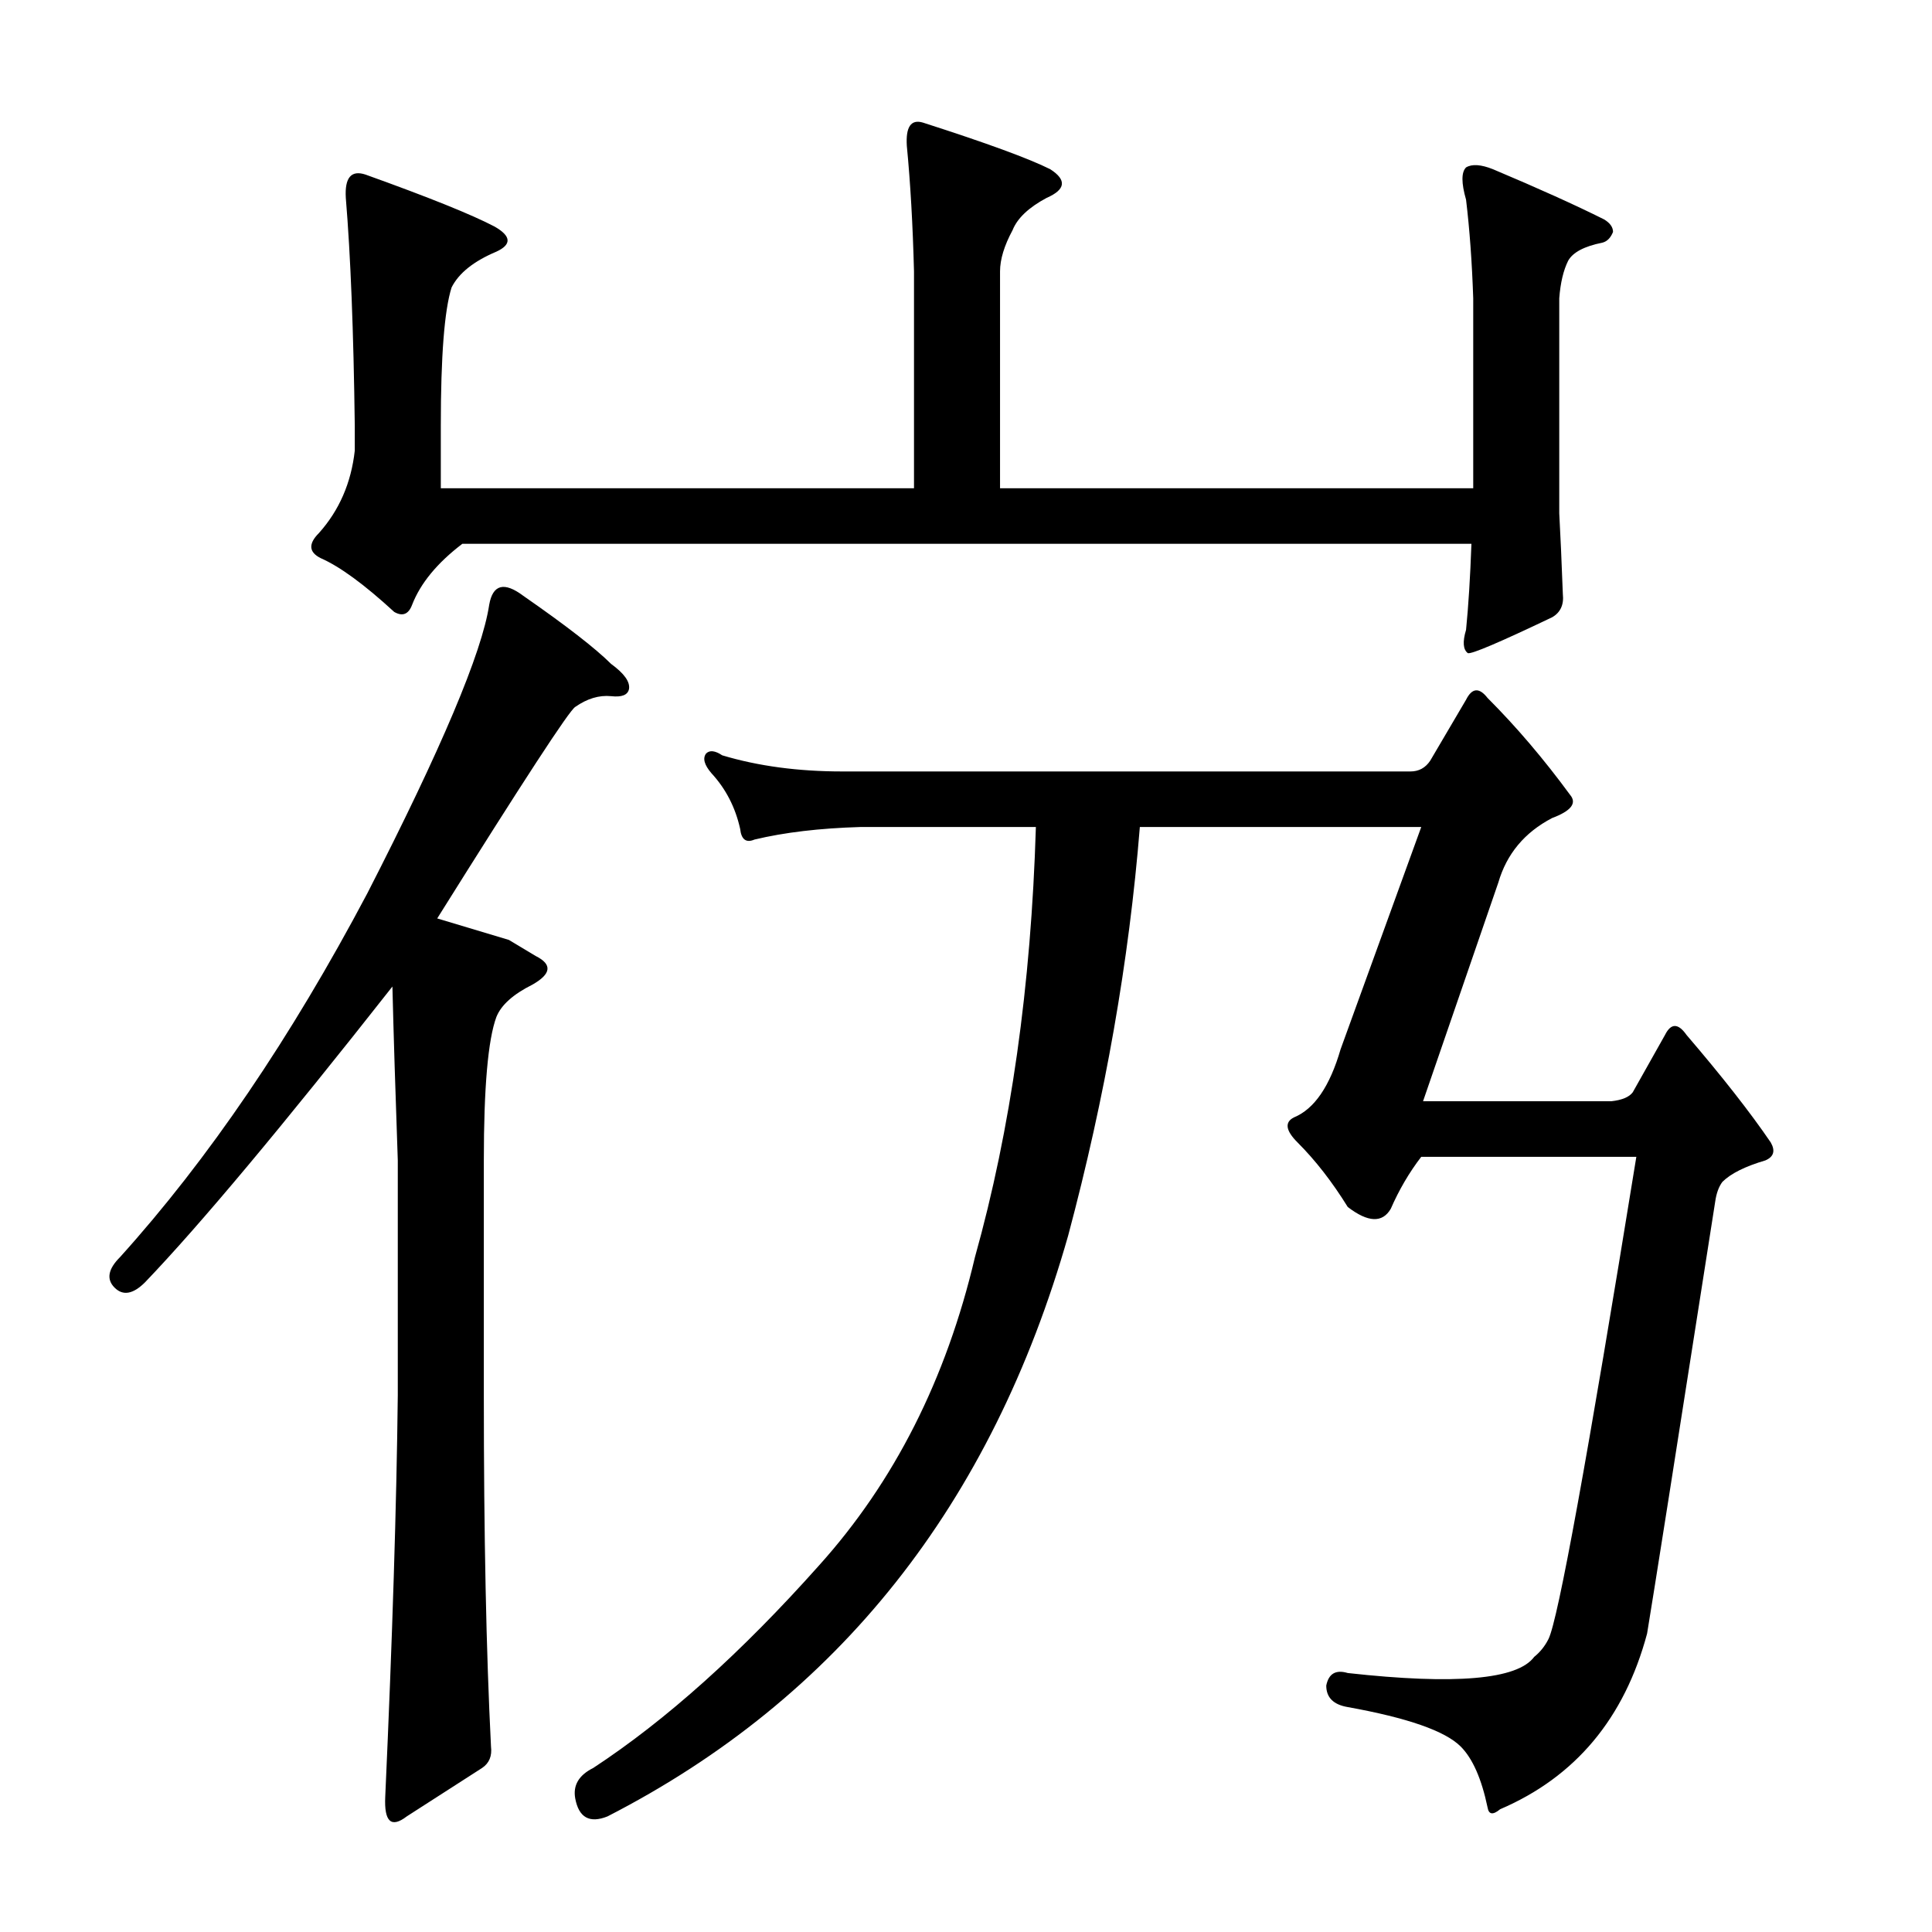 <?xml version="1.0" encoding="utf-8"?>
<!-- Generator: Adobe Illustrator 16.0.0, SVG Export Plug-In . SVG Version: 6.00 Build 0)  -->
<!DOCTYPE svg PUBLIC "-//W3C//DTD SVG 1.1//EN" "http://www.w3.org/Graphics/SVG/1.1/DTD/svg11.dtd">
<svg version="1.1" id="图层_1" xmlns="http://www.w3.org/2000/svg" xmlns:xlink="http://www.w3.org/1999/xlink" x="0px" y="0px"
	 width="1000px" height="1000px" viewBox="0 0 1000 1000" enable-background="new 0 0 1000 1000" xml:space="preserve">
<path d="M263.416,486.506c0,0,4.639,2.783,13.916,8.35c8.654,4.334,8.031,9.277-1.855,14.844
	c-9.901,4.958-16.09,10.524-18.555,16.699c-4.334,11.756-6.494,36.501-6.494,74.219V722.15c0,72.363,1.232,132.971,3.711,181.836
	c0.609,4.943-0.928,8.654-4.639,11.133l-38.965,25.049c-8.045,6.175-11.756,2.783-11.133-10.205
	c3.711-82.264,5.871-151.525,6.494-207.813V600.617c-1.247-35.254-2.174-65.246-2.783-89.99
	c-56.911,72.363-99.586,123.389-128.027,153.076c-6.19,6.189-11.452,7.117-15.771,2.783c-4.334-4.319-3.407-9.582,2.783-15.771
	c45.763-50.706,88.439-113.488,128.027-188.33c38.341-74.827,59.375-124.621,63.086-149.365c1.855-10.51,7.726-12.061,17.627-4.639
	c22.266,15.467,37.414,27.224,45.459,35.254c6.798,4.958,9.886,9.277,9.277,12.988c-0.624,3.103-3.711,4.334-9.277,3.711
	c-6.19-0.608-12.379,1.247-18.555,5.566c-3.102,1.855-26.904,38.356-71.436,109.473
	C251.037,482.795,263.416,486.506,263.416,486.506z M762.537,154.377c-0.623-18.555-1.855-35.559-3.711-51.025
	c-2.479-8.654-2.479-14.221,0-16.699c3.088-1.855,7.727-1.536,13.916,0.928c23.498,9.9,42.676,18.555,57.52,25.977
	c3.088,1.855,4.639,4.03,4.639,6.494c-1.247,3.103-3.102,4.958-5.566,5.566c-9.277,1.855-15.163,4.958-17.627,9.277
	c-2.479,4.958-4.03,11.452-4.639,19.482v111.328c0.609,11.133,1.232,25.049,1.855,41.748c0.609,5.566-1.247,9.597-5.566,12.061
	c-27.223,12.988-41.748,19.178-43.604,18.555c-2.479-1.855-2.783-5.871-0.928-12.061c1.232-12.365,2.16-27.209,2.783-44.531H239.295
	c-12.988,9.9-21.657,20.41-25.977,31.543c-1.855,4.958-4.958,6.189-9.277,3.711c-15.467-14.221-28.151-23.498-38.037-27.832
	c-6.19-3.088-6.494-7.422-0.928-12.988c10.509-11.741,16.699-25.977,18.555-42.676v-12.988
	c-0.624-48.851-2.174-88.135-4.639-117.822c-0.624-10.51,2.783-14.524,10.205-12.061c32.775,11.756,55.041,20.729,66.797,26.904
	c8.654,4.958,8.958,9.277,0.928,12.988c-11.756,4.958-19.482,11.133-23.193,18.555c-3.711,11.756-5.566,35.573-5.566,71.436v32.471
	h244.922V140.461c-0.624-24.121-1.855-45.764-3.711-64.941c-0.624-9.886,2.16-13.916,8.35-12.061
	c32.775,10.524,54.736,18.555,65.869,24.121c8.654,5.566,8.031,10.524-1.855,14.844c-9.277,4.958-15.163,10.524-17.627,16.699
	c-4.334,8.045-6.494,15.163-6.494,21.338v112.256h244.922V154.377z M552.869,639.582C513.281,778.742,433.8,878.938,314.441,940.168
	c-9.277,3.711-14.844,0.608-16.699-9.277c-1.247-6.813,1.855-12.061,9.277-15.771c37.718-24.744,76.683-59.694,116.895-104.834
	c38.965-43.284,65.869-96.484,80.713-159.57c18.555-66.174,29.064-140.393,31.543-222.656h-90.918
	c-21.034,0.623-39.284,2.783-54.736,6.494c-4.334,1.855-6.813,0-7.422-5.566c-2.479-11.133-7.422-20.715-14.844-28.76
	c-3.711-4.319-4.639-7.727-2.783-10.205c1.855-1.855,4.639-1.536,8.35,0.928c18.555,5.566,39.269,8.35,62.158,8.35h294.092
	c4.32,0,7.727-1.855,10.205-5.566l18.555-31.543c3.088-6.175,6.799-6.494,11.133-0.928c14.844,14.844,29.064,31.543,42.676,50.098
	c3.711,4.334,0.609,8.35-9.277,12.061c-14.235,7.422-23.512,18.555-27.832,33.398l-38.965,113.184h97.412
	c5.566-0.608,9.277-2.16,11.133-4.639l16.699-29.688c3.088-6.175,6.799-6.175,11.133,0c18.555,21.657,33.08,40.212,43.604,55.664
	c2.464,4.334,1.537,7.422-2.783,9.277c-10.524,3.103-17.946,6.813-22.266,11.133c-1.855,2.479-3.102,5.886-3.711,10.205
	c-20.41,130.506-32.166,205.029-35.254,223.584c-11.756,43.908-37.109,74.219-76.074,90.918c-3.711,3.088-5.885,2.783-6.494-0.928
	c-3.102-14.844-7.741-25.368-13.916-31.543c-8.045-8.045-27.527-14.844-58.447-20.41c-7.422-1.247-11.133-4.958-11.133-11.133
	c1.232-6.189,4.943-8.35,11.133-6.494c55.664,6.175,87.816,3.392,96.484-8.35c3.088-2.479,5.566-5.566,7.422-9.277
	c4.943-9.9,20.091-93.078,45.459-249.561H735.633c-6.189,8.045-11.452,17.019-15.771,26.904c-4.334,7.422-11.756,7.117-22.266-0.928
	c-8.045-12.988-16.699-24.121-25.977-33.398c-6.189-6.175-6.813-10.51-1.855-12.988c10.51-4.319,18.555-16.076,24.121-35.254
	l41.748-115.039H589.979C584.412,497.334,572.033,567.842,552.869,639.582z"/>
</svg>
